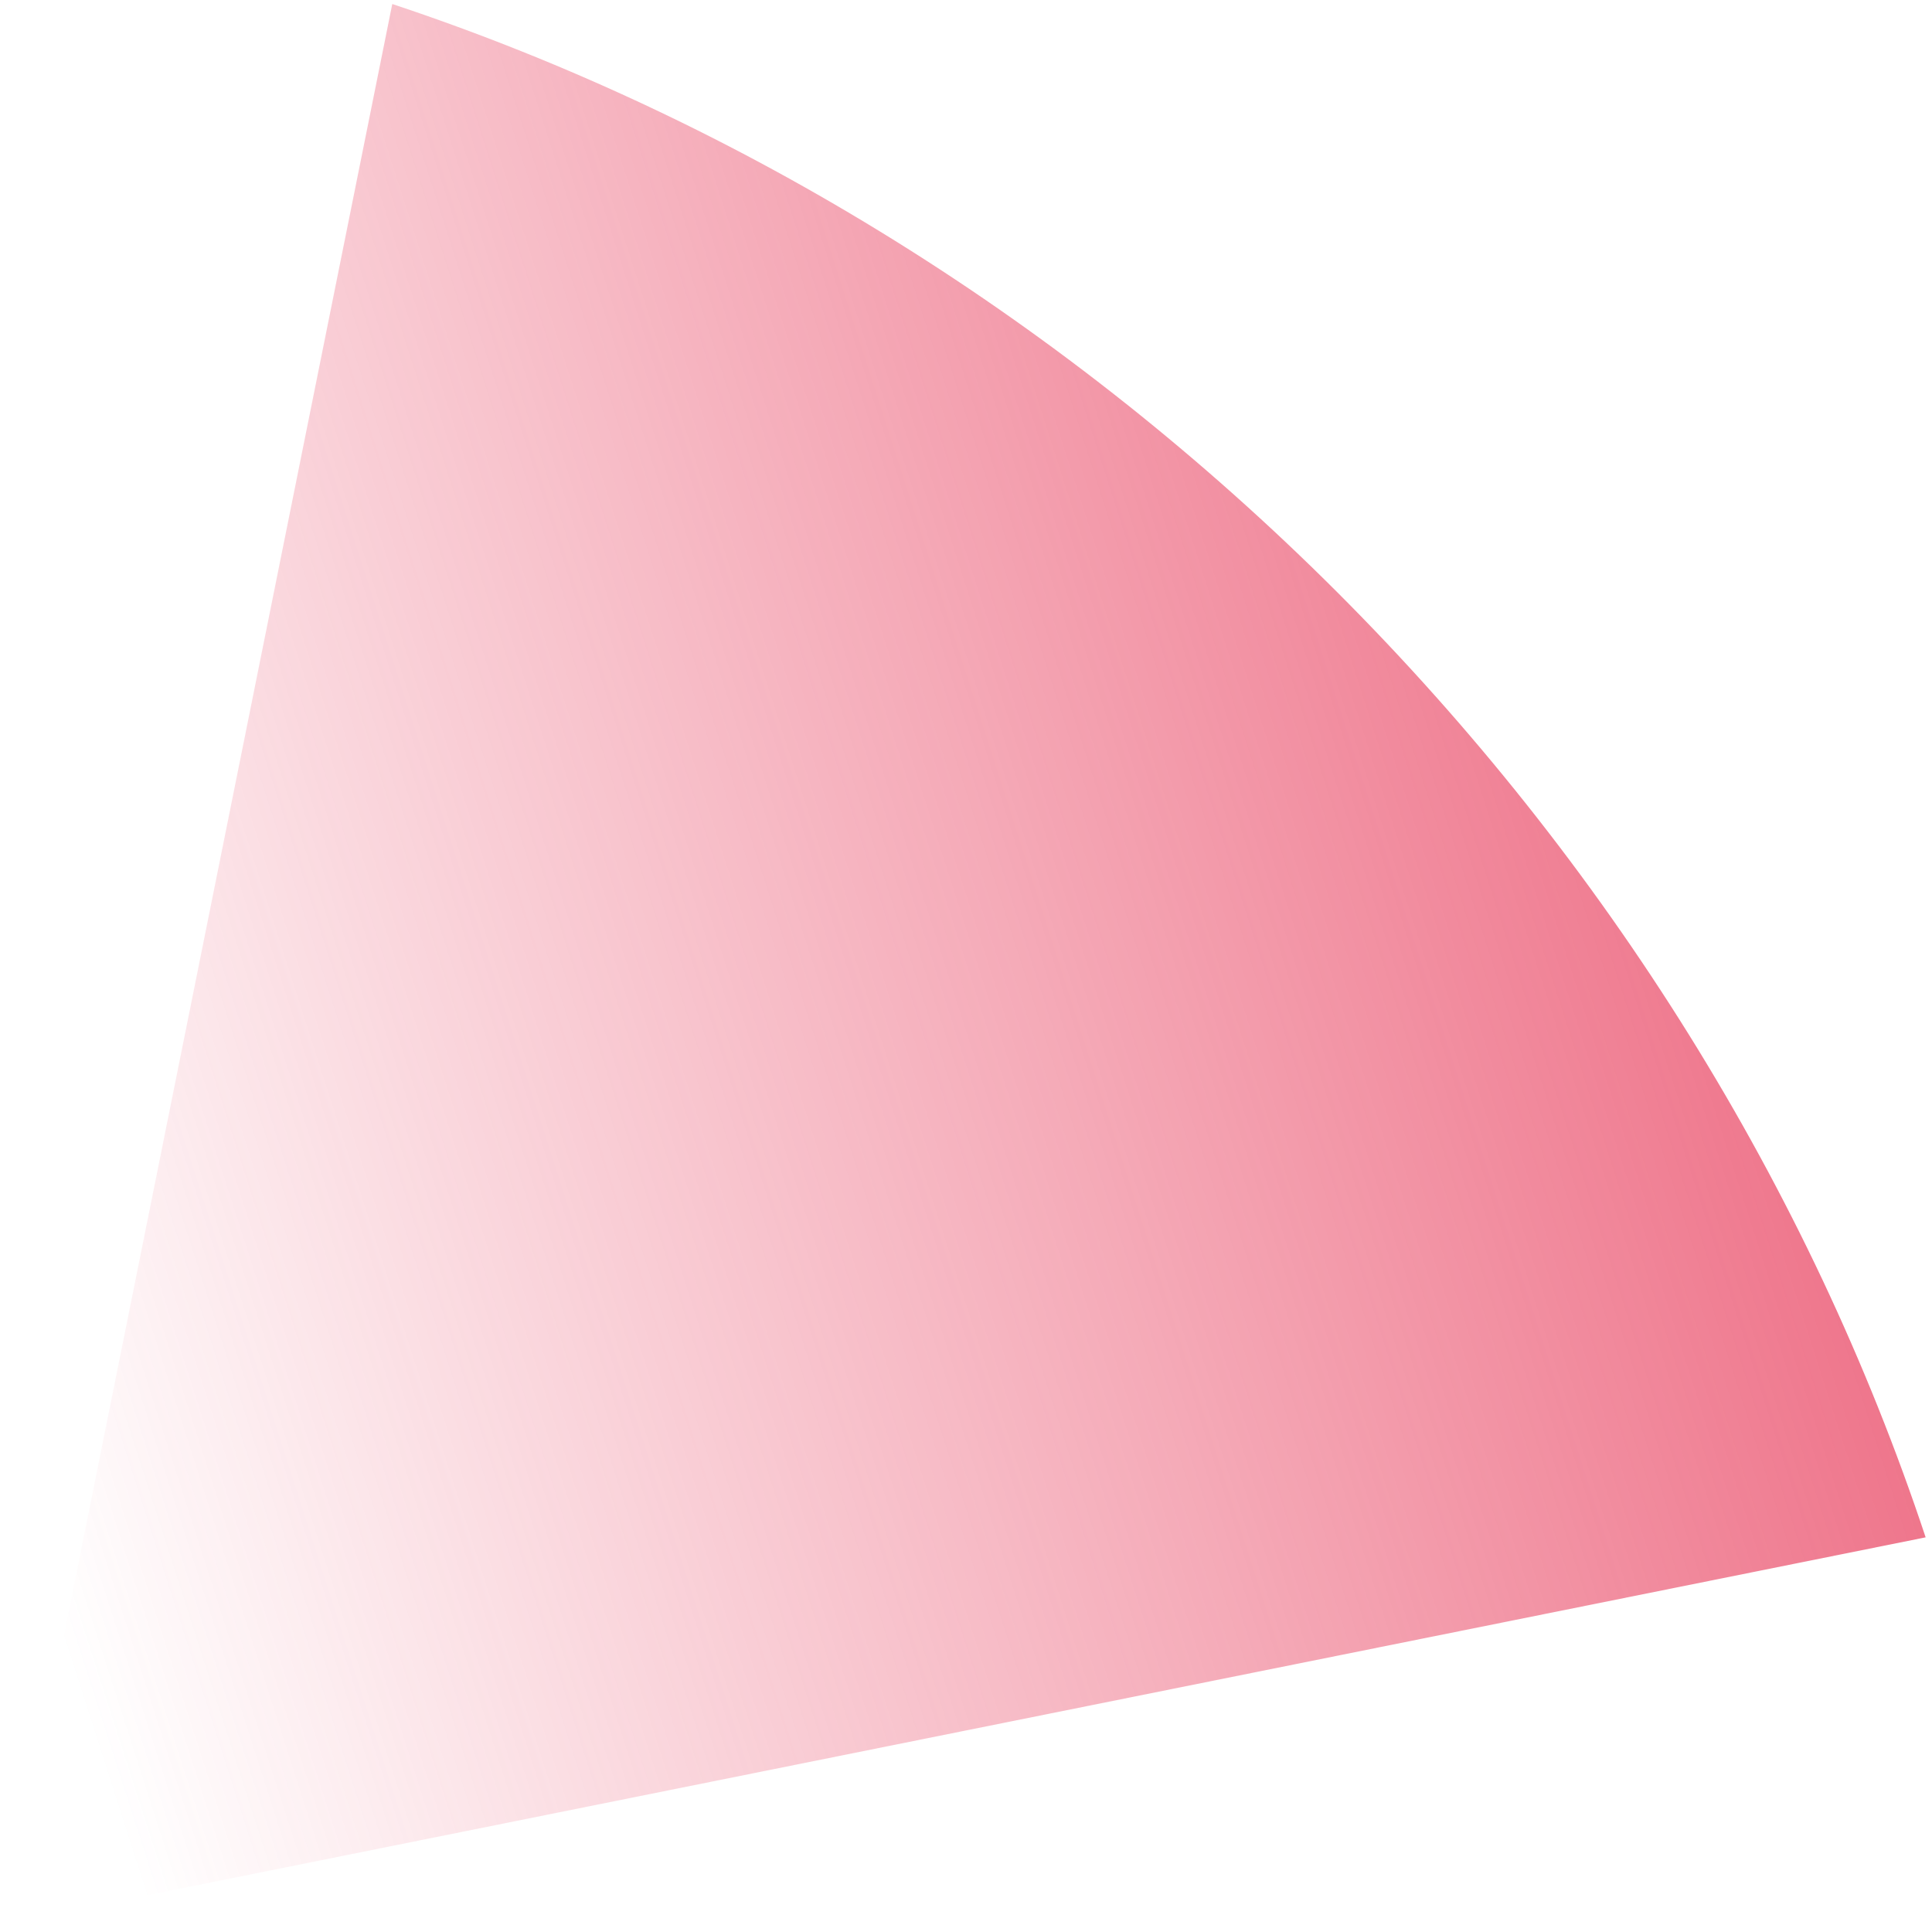 <?xml version="1.0" encoding="UTF-8"?> <svg xmlns="http://www.w3.org/2000/svg" width="271" height="270" viewBox="0 0 271 270" fill="none"> <path d="M270.109 215.647C253.802 166.559 225.341 120.84 187.586 83.085C149.831 45.329 104.112 16.868 55.024 0.562L0.835 269.835L270.109 215.647Z" fill="url(#paint0_linear)" fill-opacity="0.71"></path> <defs> <linearGradient id="paint0_linear" x1="276.657" y1="198.642" x2="24.312" y2="279.56" gradientUnits="userSpaceOnUse"> <stop stop-color="#E73656"></stop> <stop offset="1" stop-color="#E73656" stop-opacity="0"></stop> </linearGradient> </defs> </svg> 